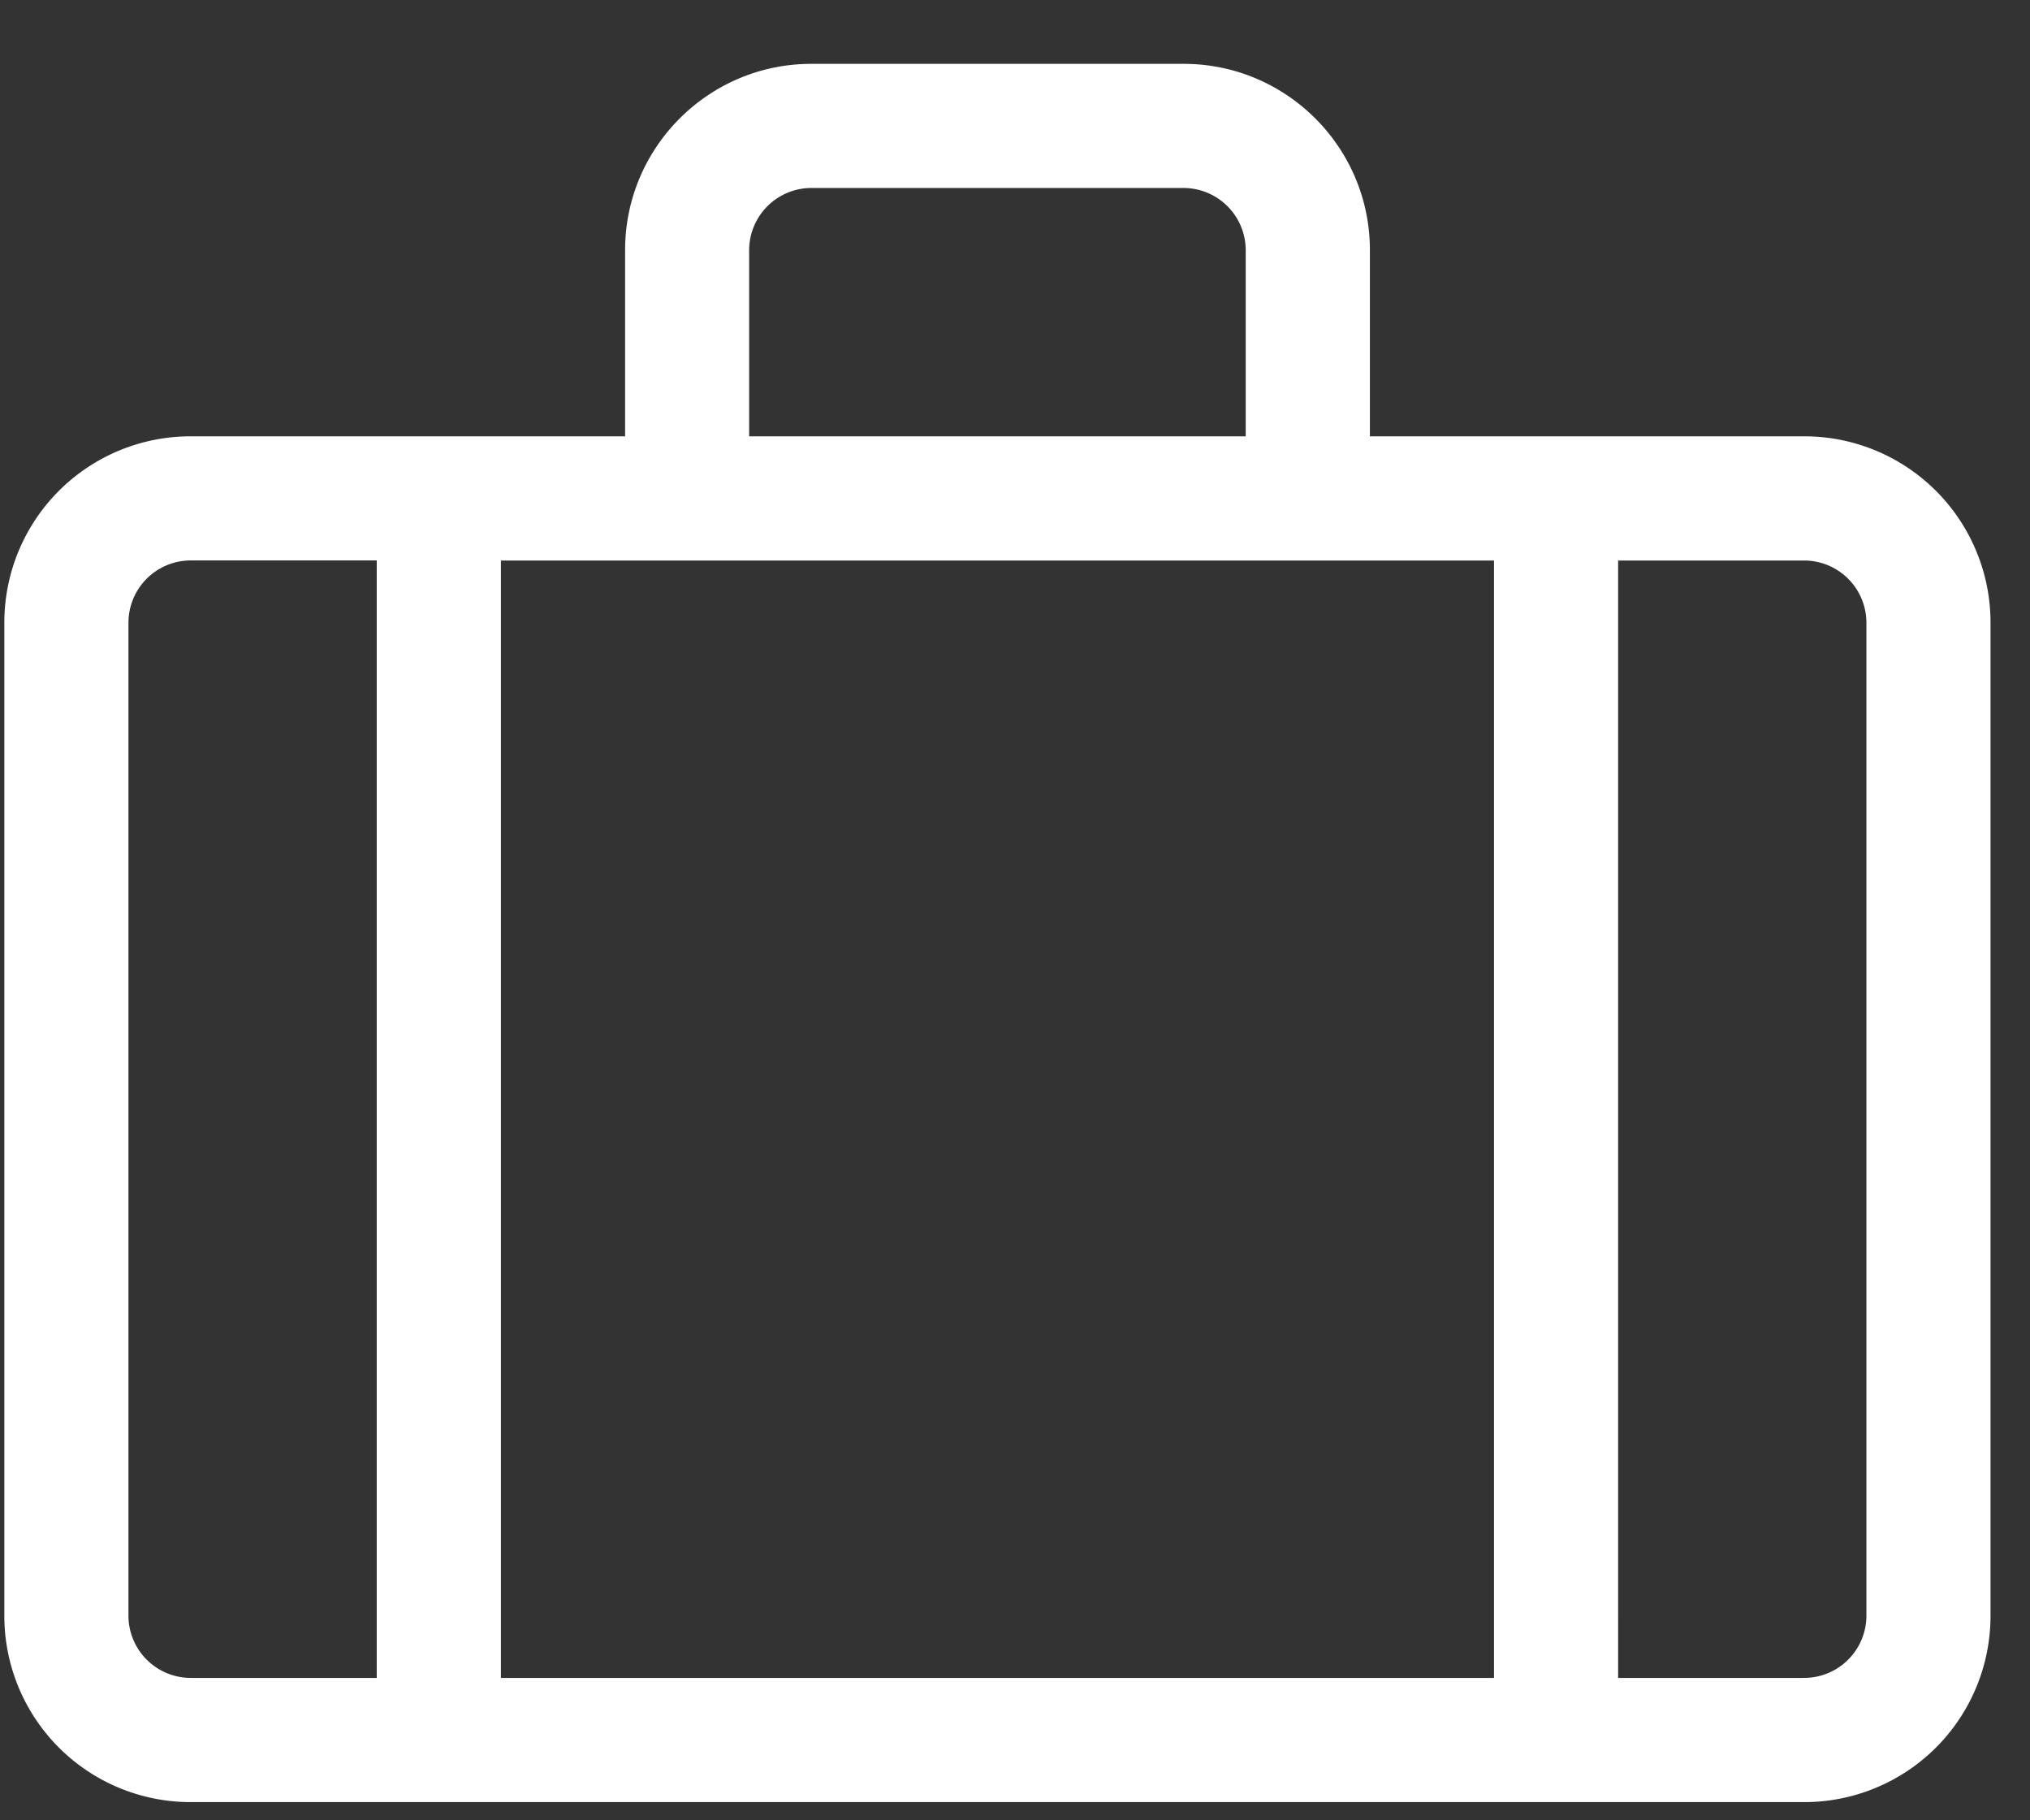<svg xmlns="http://www.w3.org/2000/svg" width="29" height="26" fill="none"  xmlns:v="https://vecta.io/nano"><rect width="100%" height="100%" fill="#333333" stroke="none"/><path d="M25.776 6.232H19.57v-2.66c0-1.467-1.193-2.66-2.66-2.66h-5.32c-1.467 0-2.66 1.193-2.66 2.66v2.66H2.722a2.66 2.66 0 0 0-2.66 2.66V23.08a2.66 2.66 0 0 0 2.66 2.66h23.054a2.66 2.66 0 0 0 2.66-2.66V8.892a2.66 2.66 0 0 0-2.66-2.66zm-15.074-2.66a.89.89 0 0 1 .887-.887h5.32a.89.89 0 0 1 .887.887v2.66h-7.094v-2.66zm-5.32 20.394h-2.66a.89.89 0 0 1-.887-.887V8.892a.89.89 0 0 1 .887-.887h2.66v15.961zm15.961 0H7.156V8.006h14.187v15.961zm5.32-.887a.89.89 0 0 1-.887.887h-2.66V8.006h2.66a.89.89 0 0 1 .887.887V23.08z" fill="#fff"/></svg>